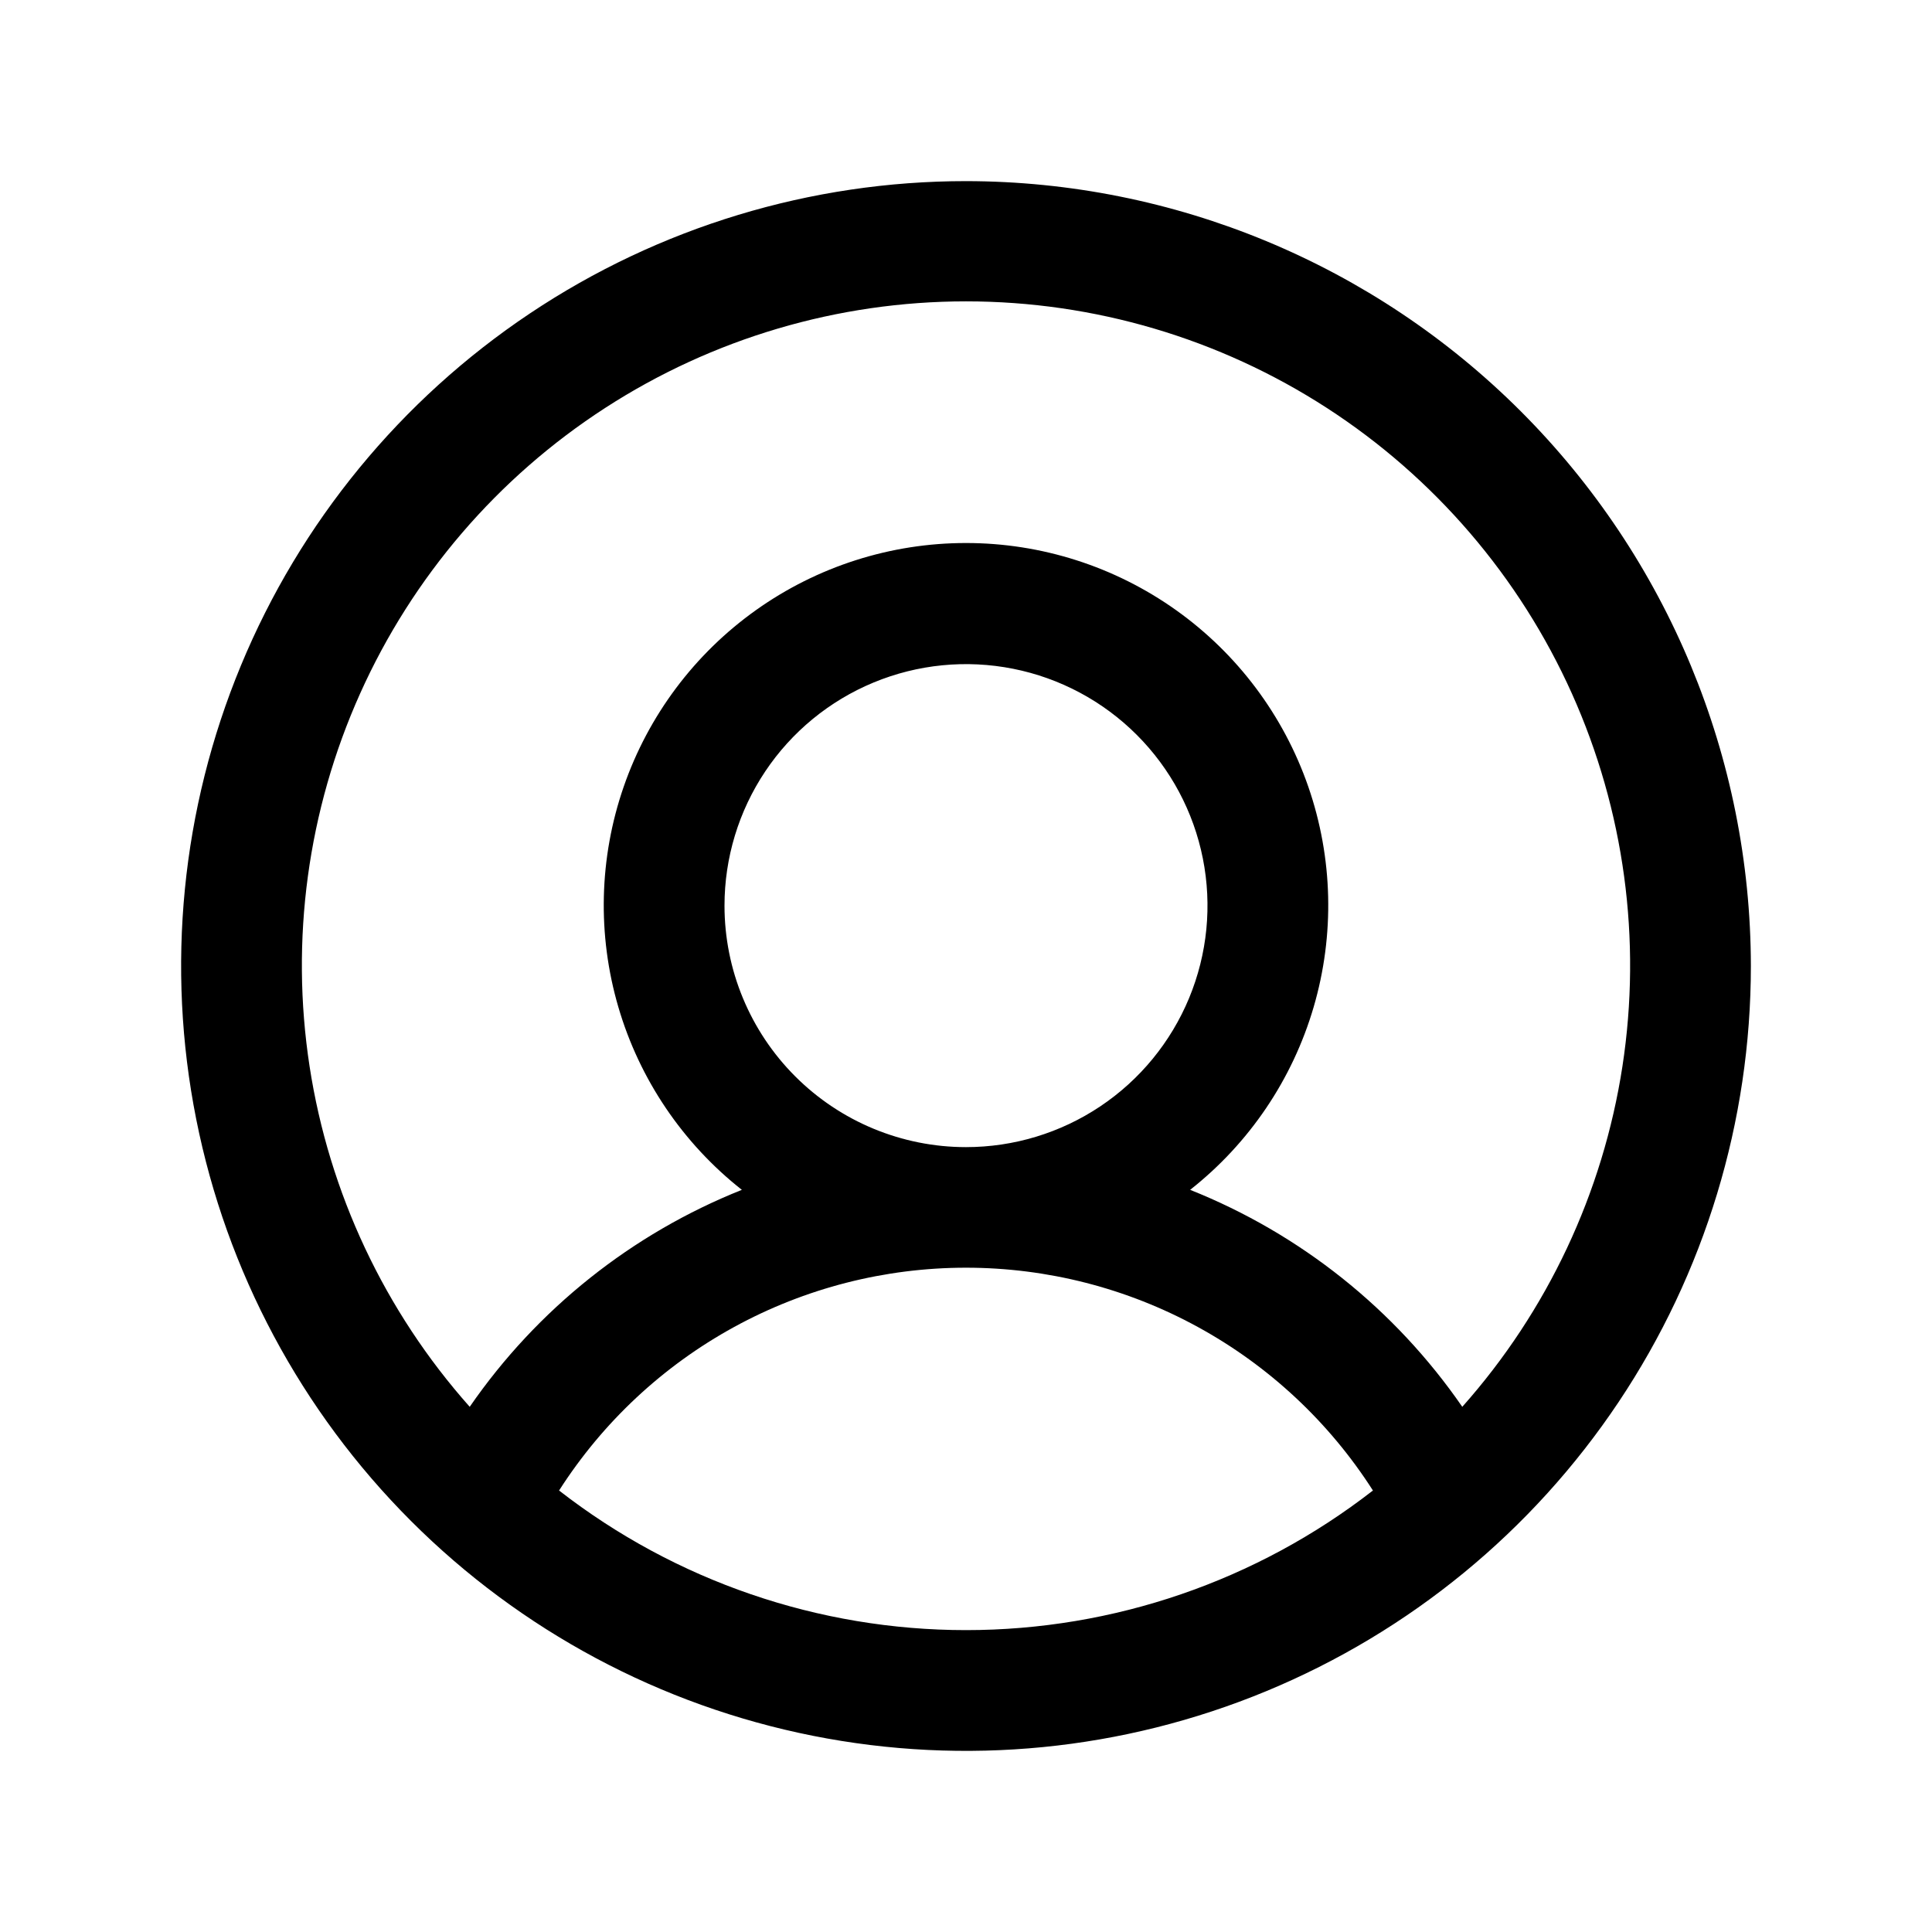 <svg width="256" height="256" viewBox="0 0 256 256" fill="none" xmlns="http://www.w3.org/2000/svg">
<path d="M128 24C107.431 24 87.323 30.099 70.221 41.527C53.118 52.955 39.788 69.197 31.917 88.201C24.045 107.204 21.985 128.115 25.998 148.289C30.011 168.463 39.916 186.994 54.461 201.539C69.006 216.084 87.537 225.989 107.711 230.002C127.885 234.015 148.796 231.955 167.799 224.083C186.803 216.212 203.045 202.882 214.473 185.779C225.901 168.677 232 148.569 232 128C231.971 100.426 221.004 73.99 201.507 54.493C182.01 34.996 155.574 24.029 128 24ZM74.08 197.5C79.867 188.449 87.84 181 97.263 175.841C106.686 170.681 117.257 167.977 128 167.977C138.743 167.977 149.314 170.681 158.737 175.841C168.16 181 176.133 188.449 181.92 197.5C166.503 209.49 147.53 215.999 128 215.999C108.47 215.999 89.497 209.49 74.08 197.5ZM96 120C96 113.671 97.877 107.484 101.393 102.222C104.909 96.959 109.907 92.858 115.754 90.436C121.601 88.014 128.036 87.38 134.243 88.615C140.45 89.85 146.152 92.897 150.627 97.373C155.103 101.848 158.15 107.55 159.385 113.757C160.62 119.965 159.986 126.399 157.564 132.246C155.142 138.093 151.041 143.091 145.778 146.607C140.516 150.123 134.329 152 128 152C119.513 152 111.374 148.629 105.373 142.627C99.371 136.626 96 128.487 96 120ZM193.76 186.41C184.838 173.481 172.292 163.478 157.7 157.66C165.538 151.486 171.258 143.024 174.063 133.449C176.869 123.874 176.621 113.663 173.354 104.235C170.087 94.808 163.964 86.633 155.835 80.847C147.707 75.061 137.977 71.952 128 71.952C118.023 71.952 108.293 75.061 100.165 80.847C92.036 86.633 85.913 94.808 82.646 104.235C79.379 113.663 79.131 123.874 81.937 133.449C84.742 143.024 90.462 151.486 98.3 157.66C83.708 163.478 71.162 173.481 62.24 186.41C50.966 173.732 43.597 158.064 41.02 141.295C38.444 124.526 40.77 107.369 47.719 91.891C54.668 76.413 65.943 63.274 80.186 54.055C94.429 44.837 111.034 39.932 128 39.932C144.966 39.932 161.571 44.837 175.814 54.055C190.057 63.274 201.332 76.413 208.281 91.891C215.23 107.369 217.556 124.526 214.98 141.295C212.403 158.064 205.034 173.732 193.76 186.41Z" fill="black"/>
</svg>
